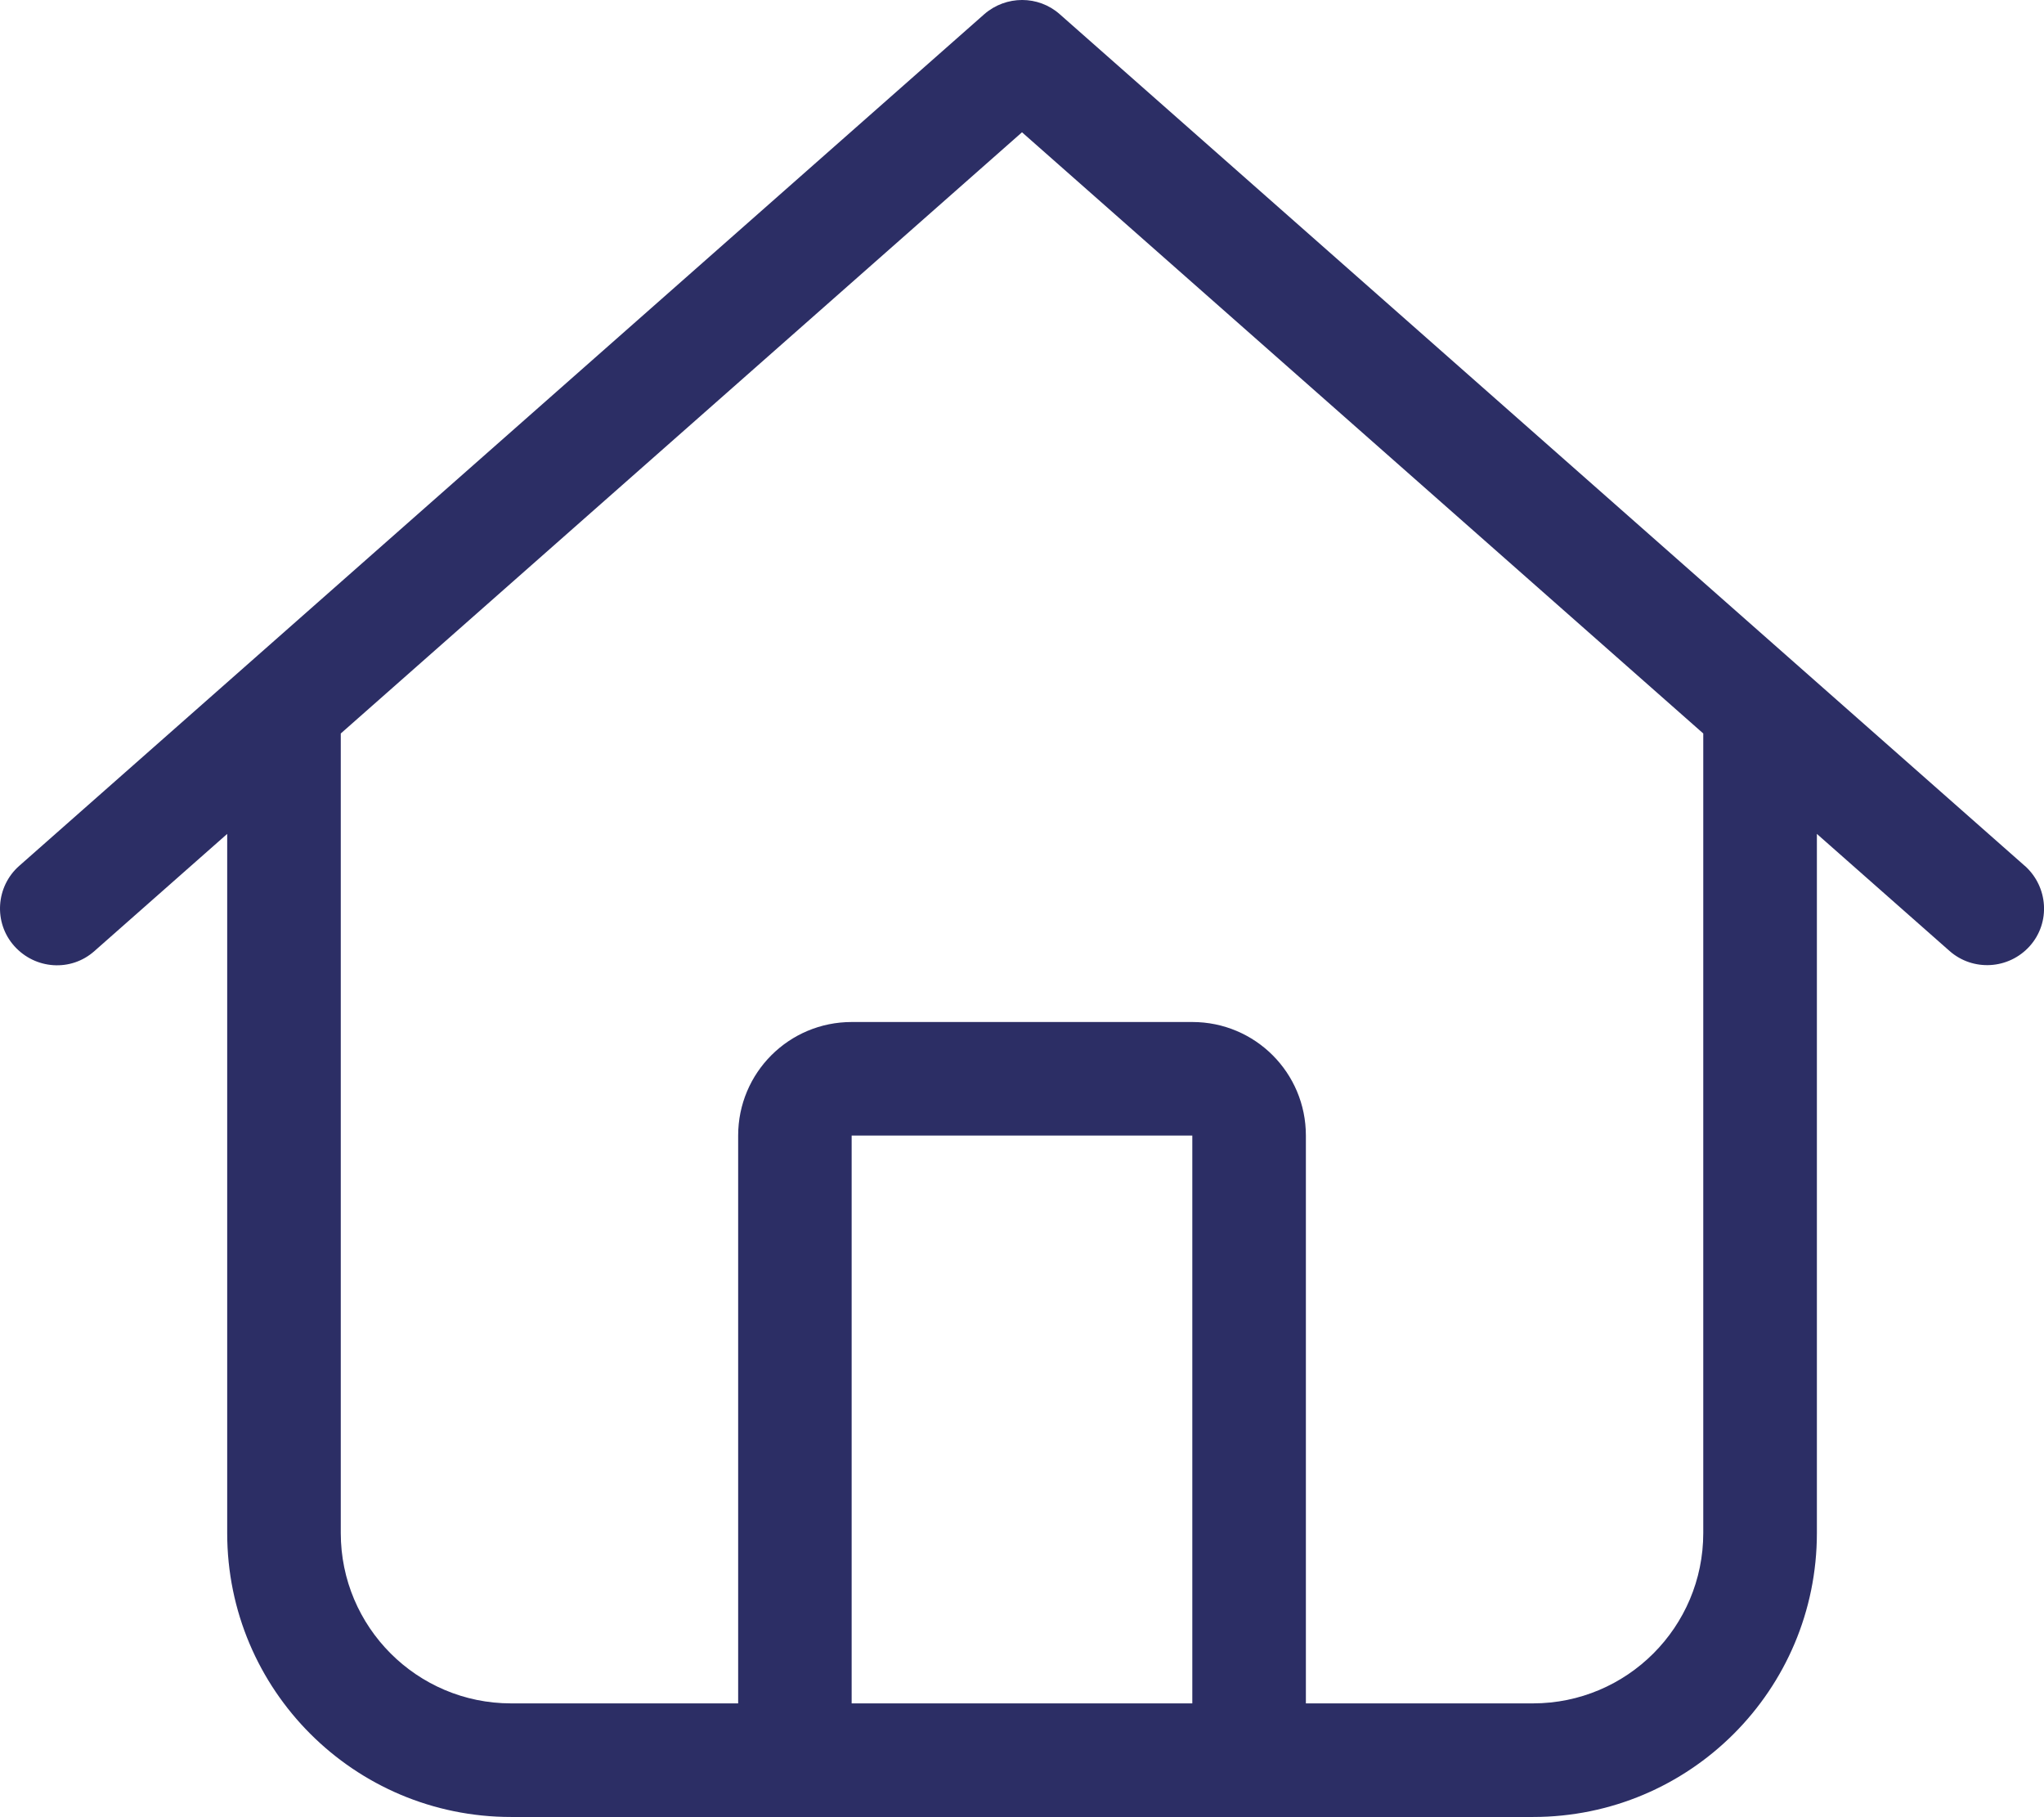 <?xml version="1.0" encoding="UTF-8"?>
<svg id="Layer_2" data-name="Layer 2" xmlns="http://www.w3.org/2000/svg" viewBox="0 0 512 455.06">
  <defs>
    <style>
      .cls-1 {
        fill: #2c2e65;
        stroke-width: 0px;
      }
    </style>
  </defs>
  <g id="Layer_2-2" data-name="Layer 2">
    <path class="cls-1" d="M507.18,216.85L265.42,3.53c-5.33-4.71-13.42-4.71-18.84,0L4.82,216.85c-5.87,5.16-6.49,14.22-1.24,20.09s14.22,6.49,20.09,1.24l33.24-29.33v175.1c0,39.29,31.82,71.11,71.11,71.11h255.98c39.29,0,71.11-31.82,71.11-71.11v-175.1l33.24,29.33c5.87,5.16,14.84,4.62,20.09-1.24,5.24-5.87,4.62-14.84-1.24-20.09ZM298.66,426.61h-85.33v-142.21h85.33v142.21ZM426.65,383.95c0,23.55-19.11,42.66-42.66,42.66h-56.88v-142.21c0-15.73-12.71-28.44-28.44-28.44h-85.33c-15.73,0-28.44,12.71-28.44,28.44v142.21h-56.88c-23.55,0-42.66-19.11-42.66-42.66v-200.25L256,33.13l170.65,150.57v200.25Z"/>
  </g>
</svg>